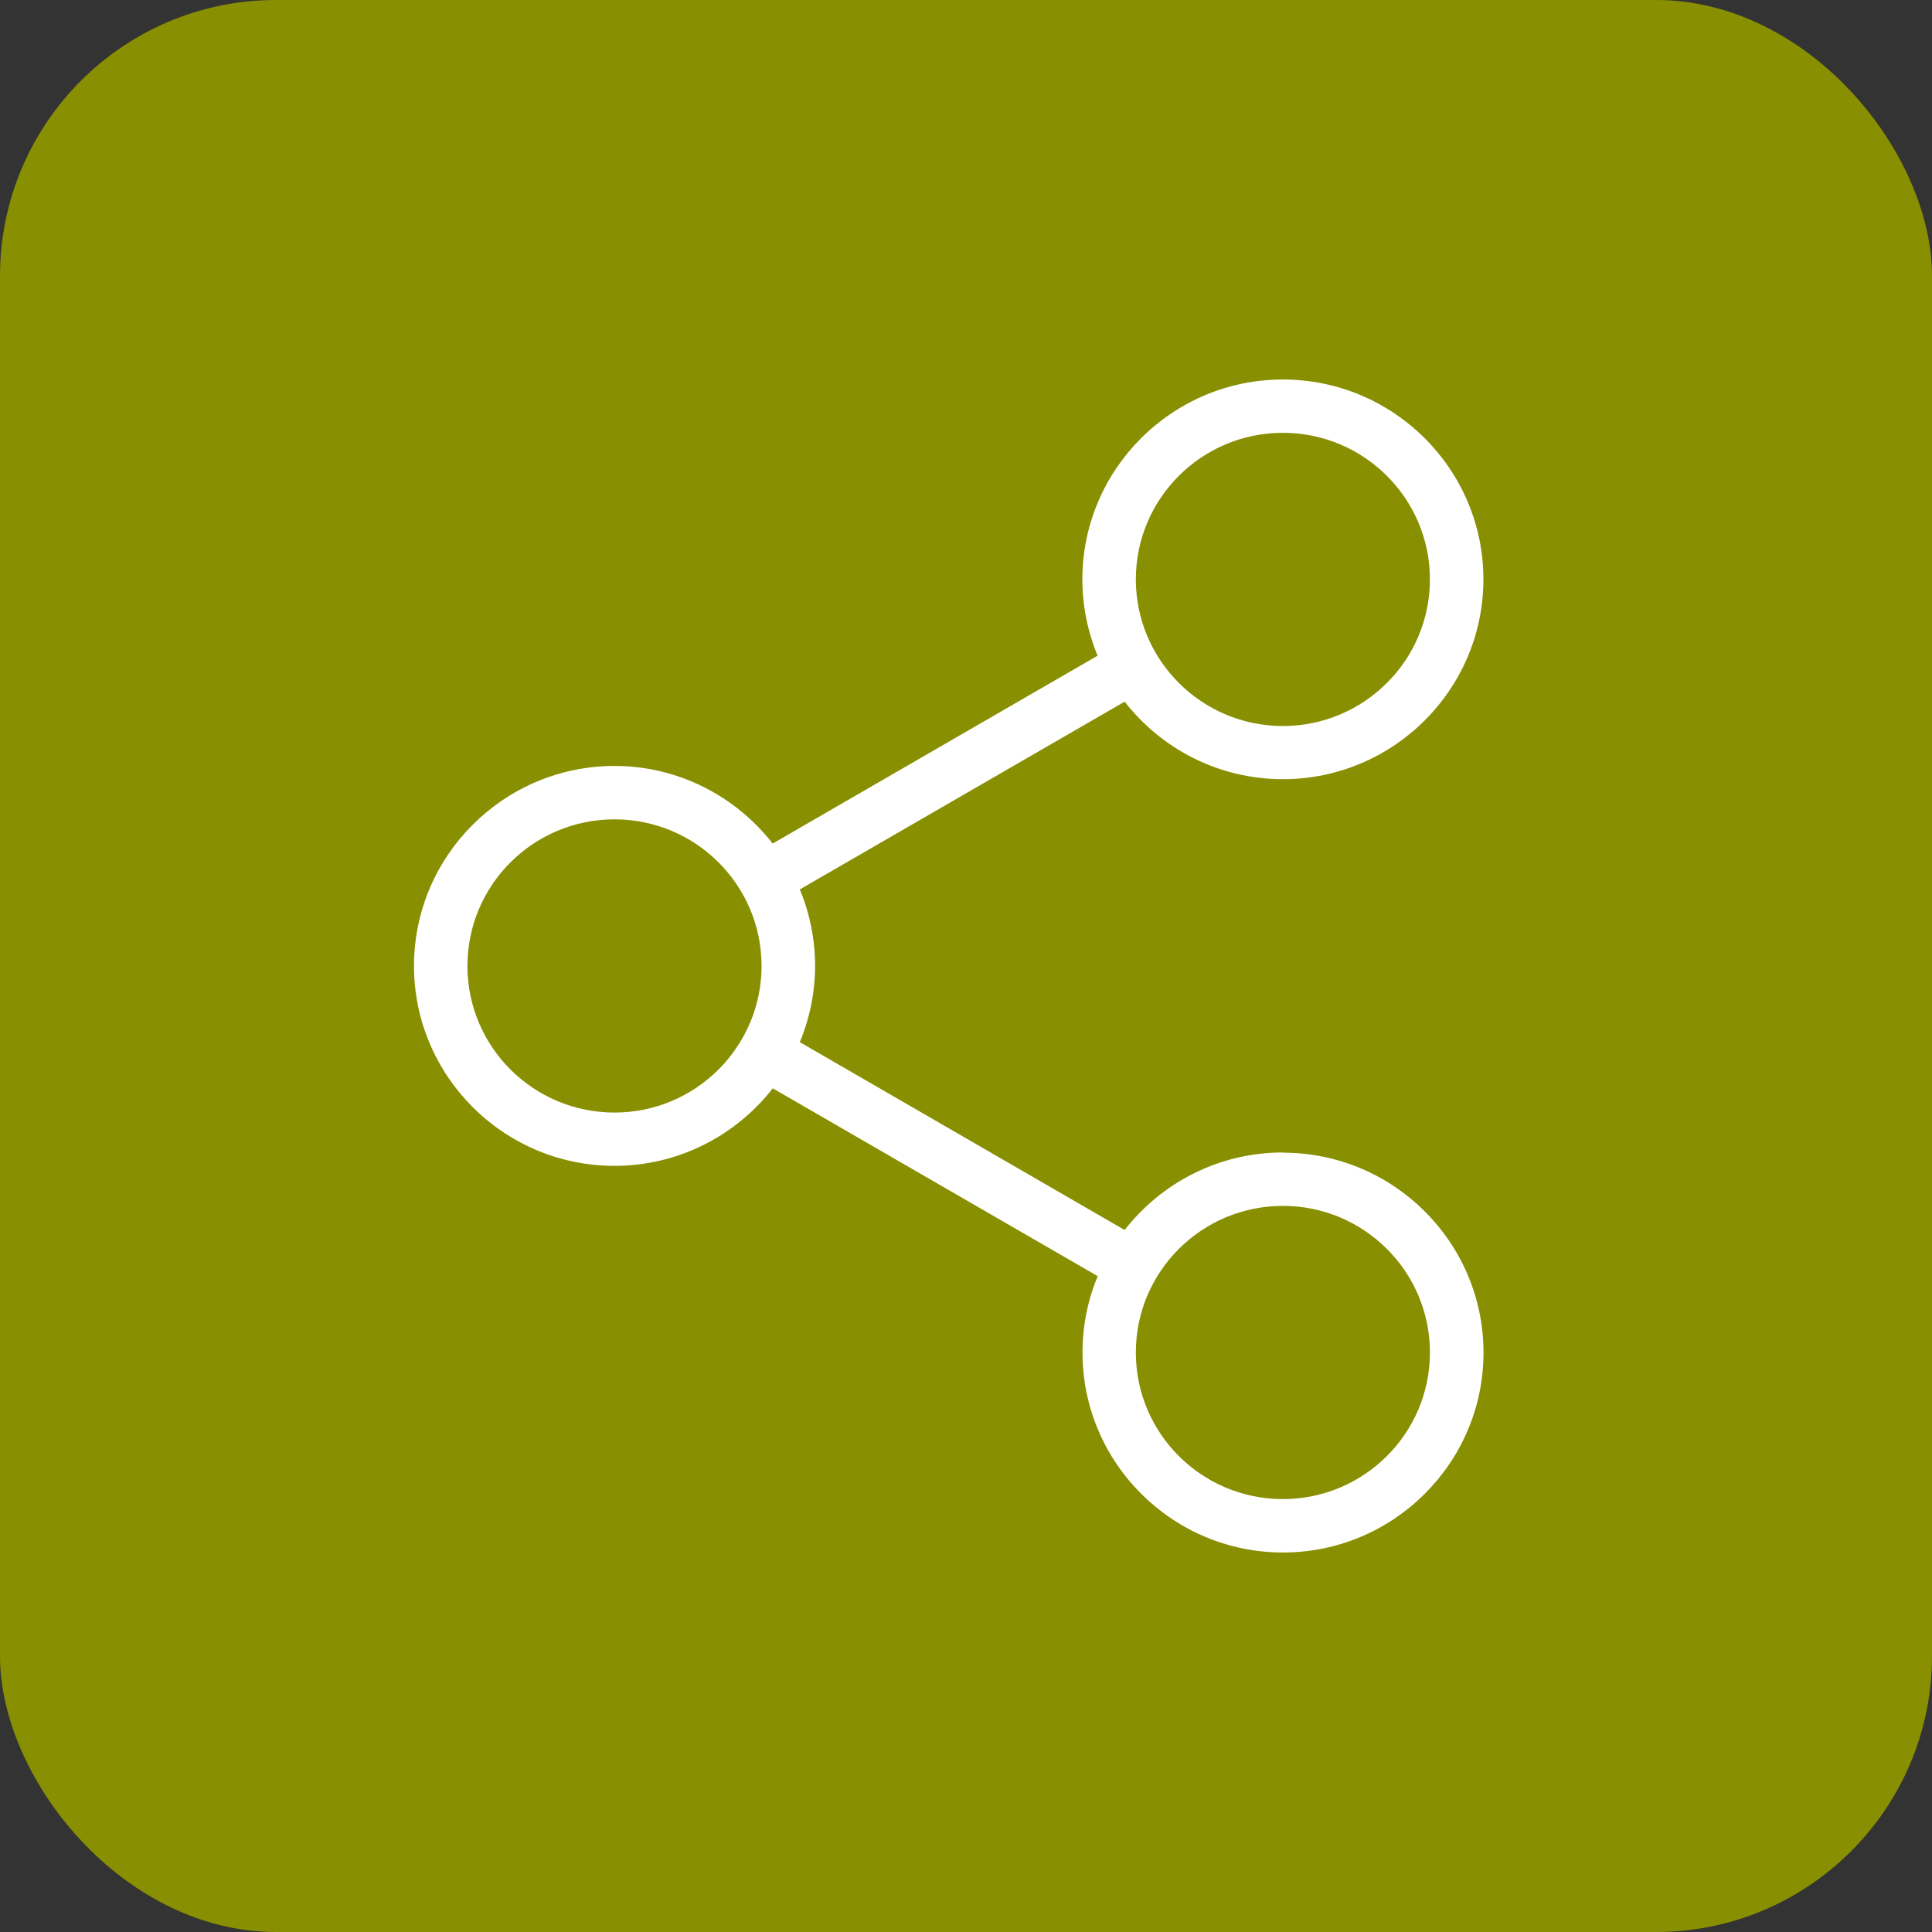 <?xml version="1.0" encoding="utf-8"?>
<svg xmlns="http://www.w3.org/2000/svg" width="56" height="56" viewBox="0 0 56 56" fill="none">
<rect x="0" y="0" width="56" height="56" fill="#333333" stroke="none"/>
<g clip-path="url(#clip0_6159_43873)">
<path d="M56 0H0V56H56V0Z" fill="#888F00"/>
<path d="M37.185 33.405C35.32 33.405 33.662 34.289 32.598 35.652L23.183 30.207C23.773 28.784 23.773 27.204 23.183 25.78L32.598 20.338C33.662 21.702 35.32 22.585 37.185 22.585C40.389 22.585 42.997 19.985 42.997 16.791C42.997 13.597 40.389 11 37.185 11C33.981 11 31.373 13.6 31.373 16.794C31.373 17.579 31.533 18.323 31.813 19.006L22.396 24.451C21.331 23.088 19.674 22.201 17.808 22.201C14.608 22.204 12 24.804 12 27.998C12 31.193 14.608 33.793 17.812 33.793C19.674 33.793 21.334 32.909 22.399 31.546L31.817 36.99C31.533 37.674 31.377 38.421 31.377 39.206C31.377 42.4 33.984 45 37.188 45C40.392 45 43 42.4 43 39.206C43 36.011 40.392 33.411 37.188 33.411M37.185 12.545C39.535 12.545 41.447 14.449 41.447 16.794C41.447 19.14 39.535 21.044 37.185 21.044C34.836 21.044 32.923 19.14 32.923 16.794C32.923 14.449 34.832 12.545 37.185 12.545ZM17.812 32.248C15.459 32.248 13.549 30.344 13.549 27.998C13.549 25.653 15.459 23.749 17.812 23.749C20.164 23.749 22.074 25.653 22.074 27.998C22.074 30.344 20.161 32.248 17.812 32.248ZM37.185 43.452C34.832 43.452 32.923 41.548 32.923 39.203C32.923 36.857 34.832 34.953 37.185 34.953C39.538 34.953 41.447 36.857 41.447 39.203C41.447 41.548 39.535 43.452 37.185 43.452Z" fill="white"/>
</g>
<defs>
<clipPath id="clip0_6159_43873">
<rect width="56" height="56" rx="8" fill="white"/>
</clipPath>
</defs>
</svg>